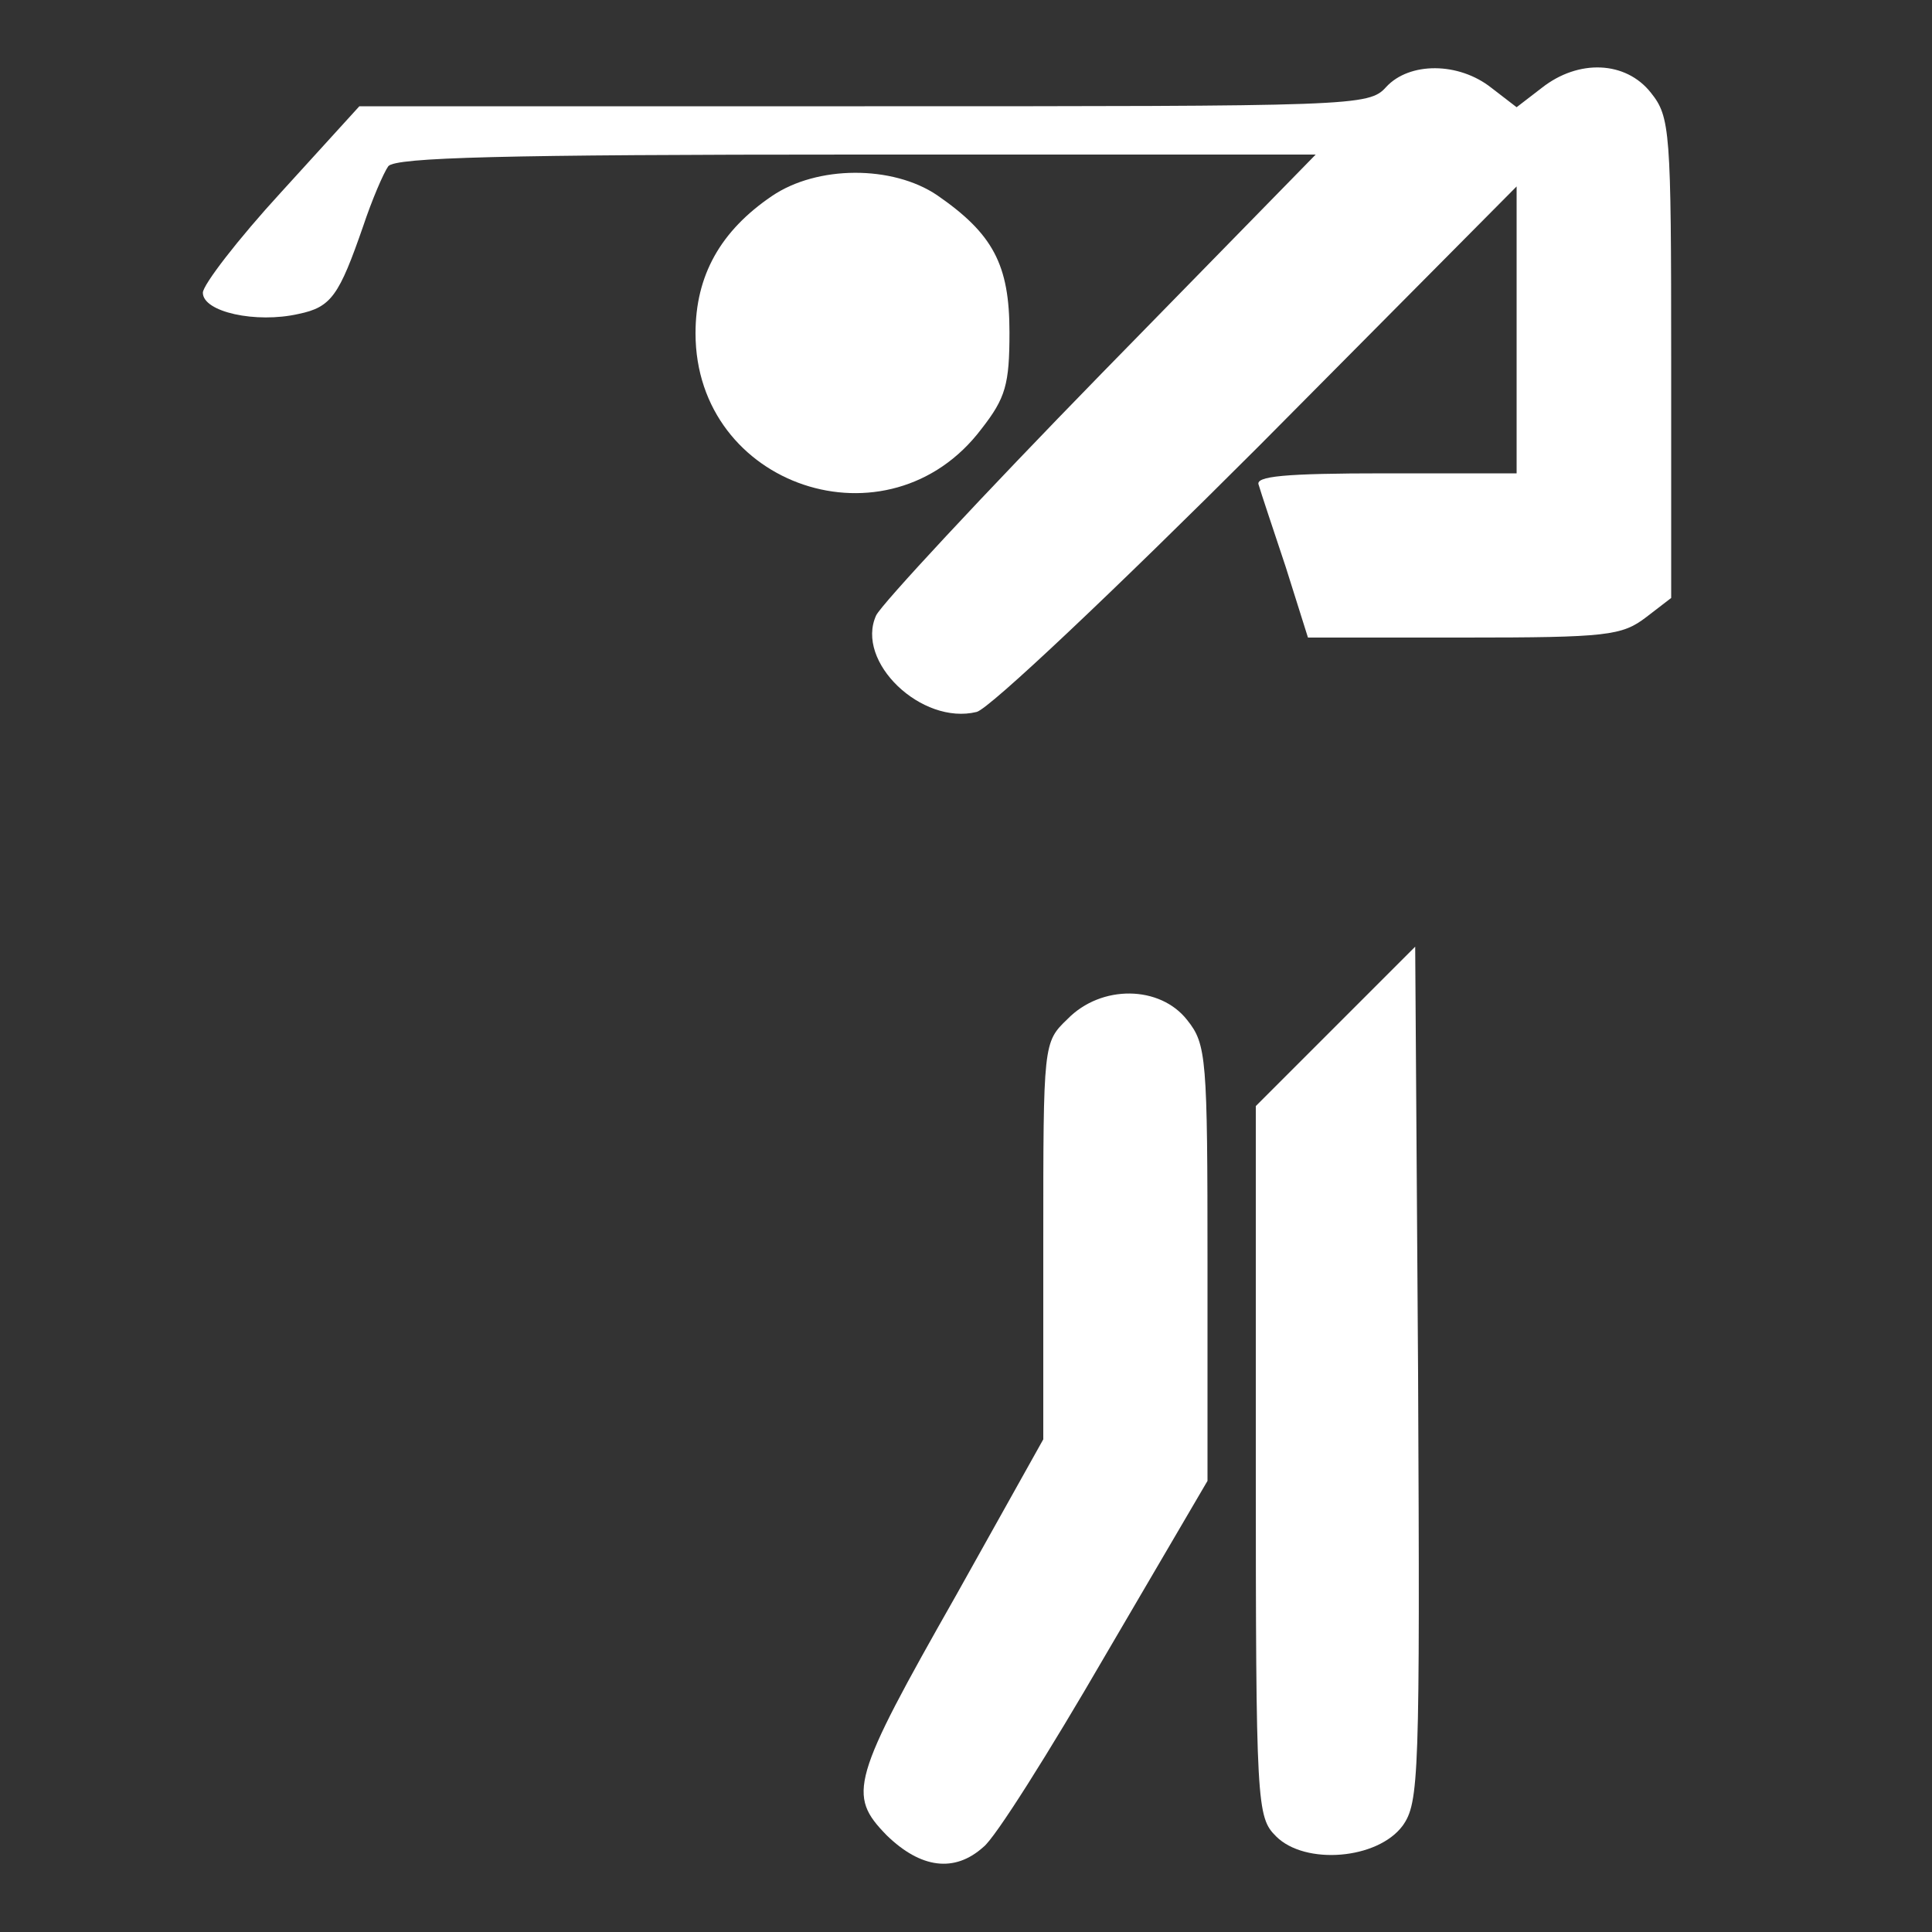 <?xml version="1.0" standalone="no"?>
<!DOCTYPE svg PUBLIC "-//W3C//DTD SVG 20010904//EN"
 "http://www.w3.org/TR/2001/REC-SVG-20010904/DTD/svg10.dtd">
<svg version="1.0" xmlns="http://www.w3.org/2000/svg"
 width="200pt" height="200pt" viewBox="0 0 200 200"
 preserveAspectRatio="xMidYMid meet">
<rect x="0" y="0" width="200" height="200" fill="#333333" stroke="none"/>
<g transform="translate(0,200) scale(0.1,-0.1)"
fill="#FFFFFF" stroke="none">
<path d="M1435 1910 c-18 -20 -31 -20 -540 -20 l-523 0 -81 -89 c-45 -49 -81
-96 -81 -104 0 -20 55 -32 99 -22 34 7 42 19 67 91 9 27 21 55 26 62 8 9 117
12 485 12 l475 0 -222 -227 c-123 -126 -227 -238 -233 -250 -22 -48 47 -114
104 -100 13 3 144 127 292 275 l267 269 0 -149 0 -148 -136 0 c-105 0 -135 -3
-131 -12 2 -7 15 -46 28 -85 l23 -73 162 0 c148 0 163 2 188 21 l26 20 0 248
c0 236 -1 250 -21 275 -26 33 -75 35 -113 5 l-26 -20 -26 20 c-34 27 -85 27
-109 1z"/>
<path d="M799 1797 c-53 -36 -79 -82 -79 -142 0 -159 200 -226 296 -99 25 32
29 46 29 100 0 70 -17 102 -75 142 -46 31 -124 31 -171 -1z"/>
<path d="M1383 938 l-83 -83 0 -368 c0 -357 1 -368 21 -388 30 -30 105 -24
131 11 17 24 18 49 16 468 l-3 442 -82 -82z"/>
<path d="M1105 945 c-25 -24 -25 -25 -25 -230 l0 -205 -90 -161 c-109 -192
-113 -207 -72 -249 35 -34 70 -39 100 -12 12 9 68 98 126 198 l106 181 0 225
c0 213 -1 227 -21 252 -28 36 -89 37 -124 1z"/>
</g>
</svg>
